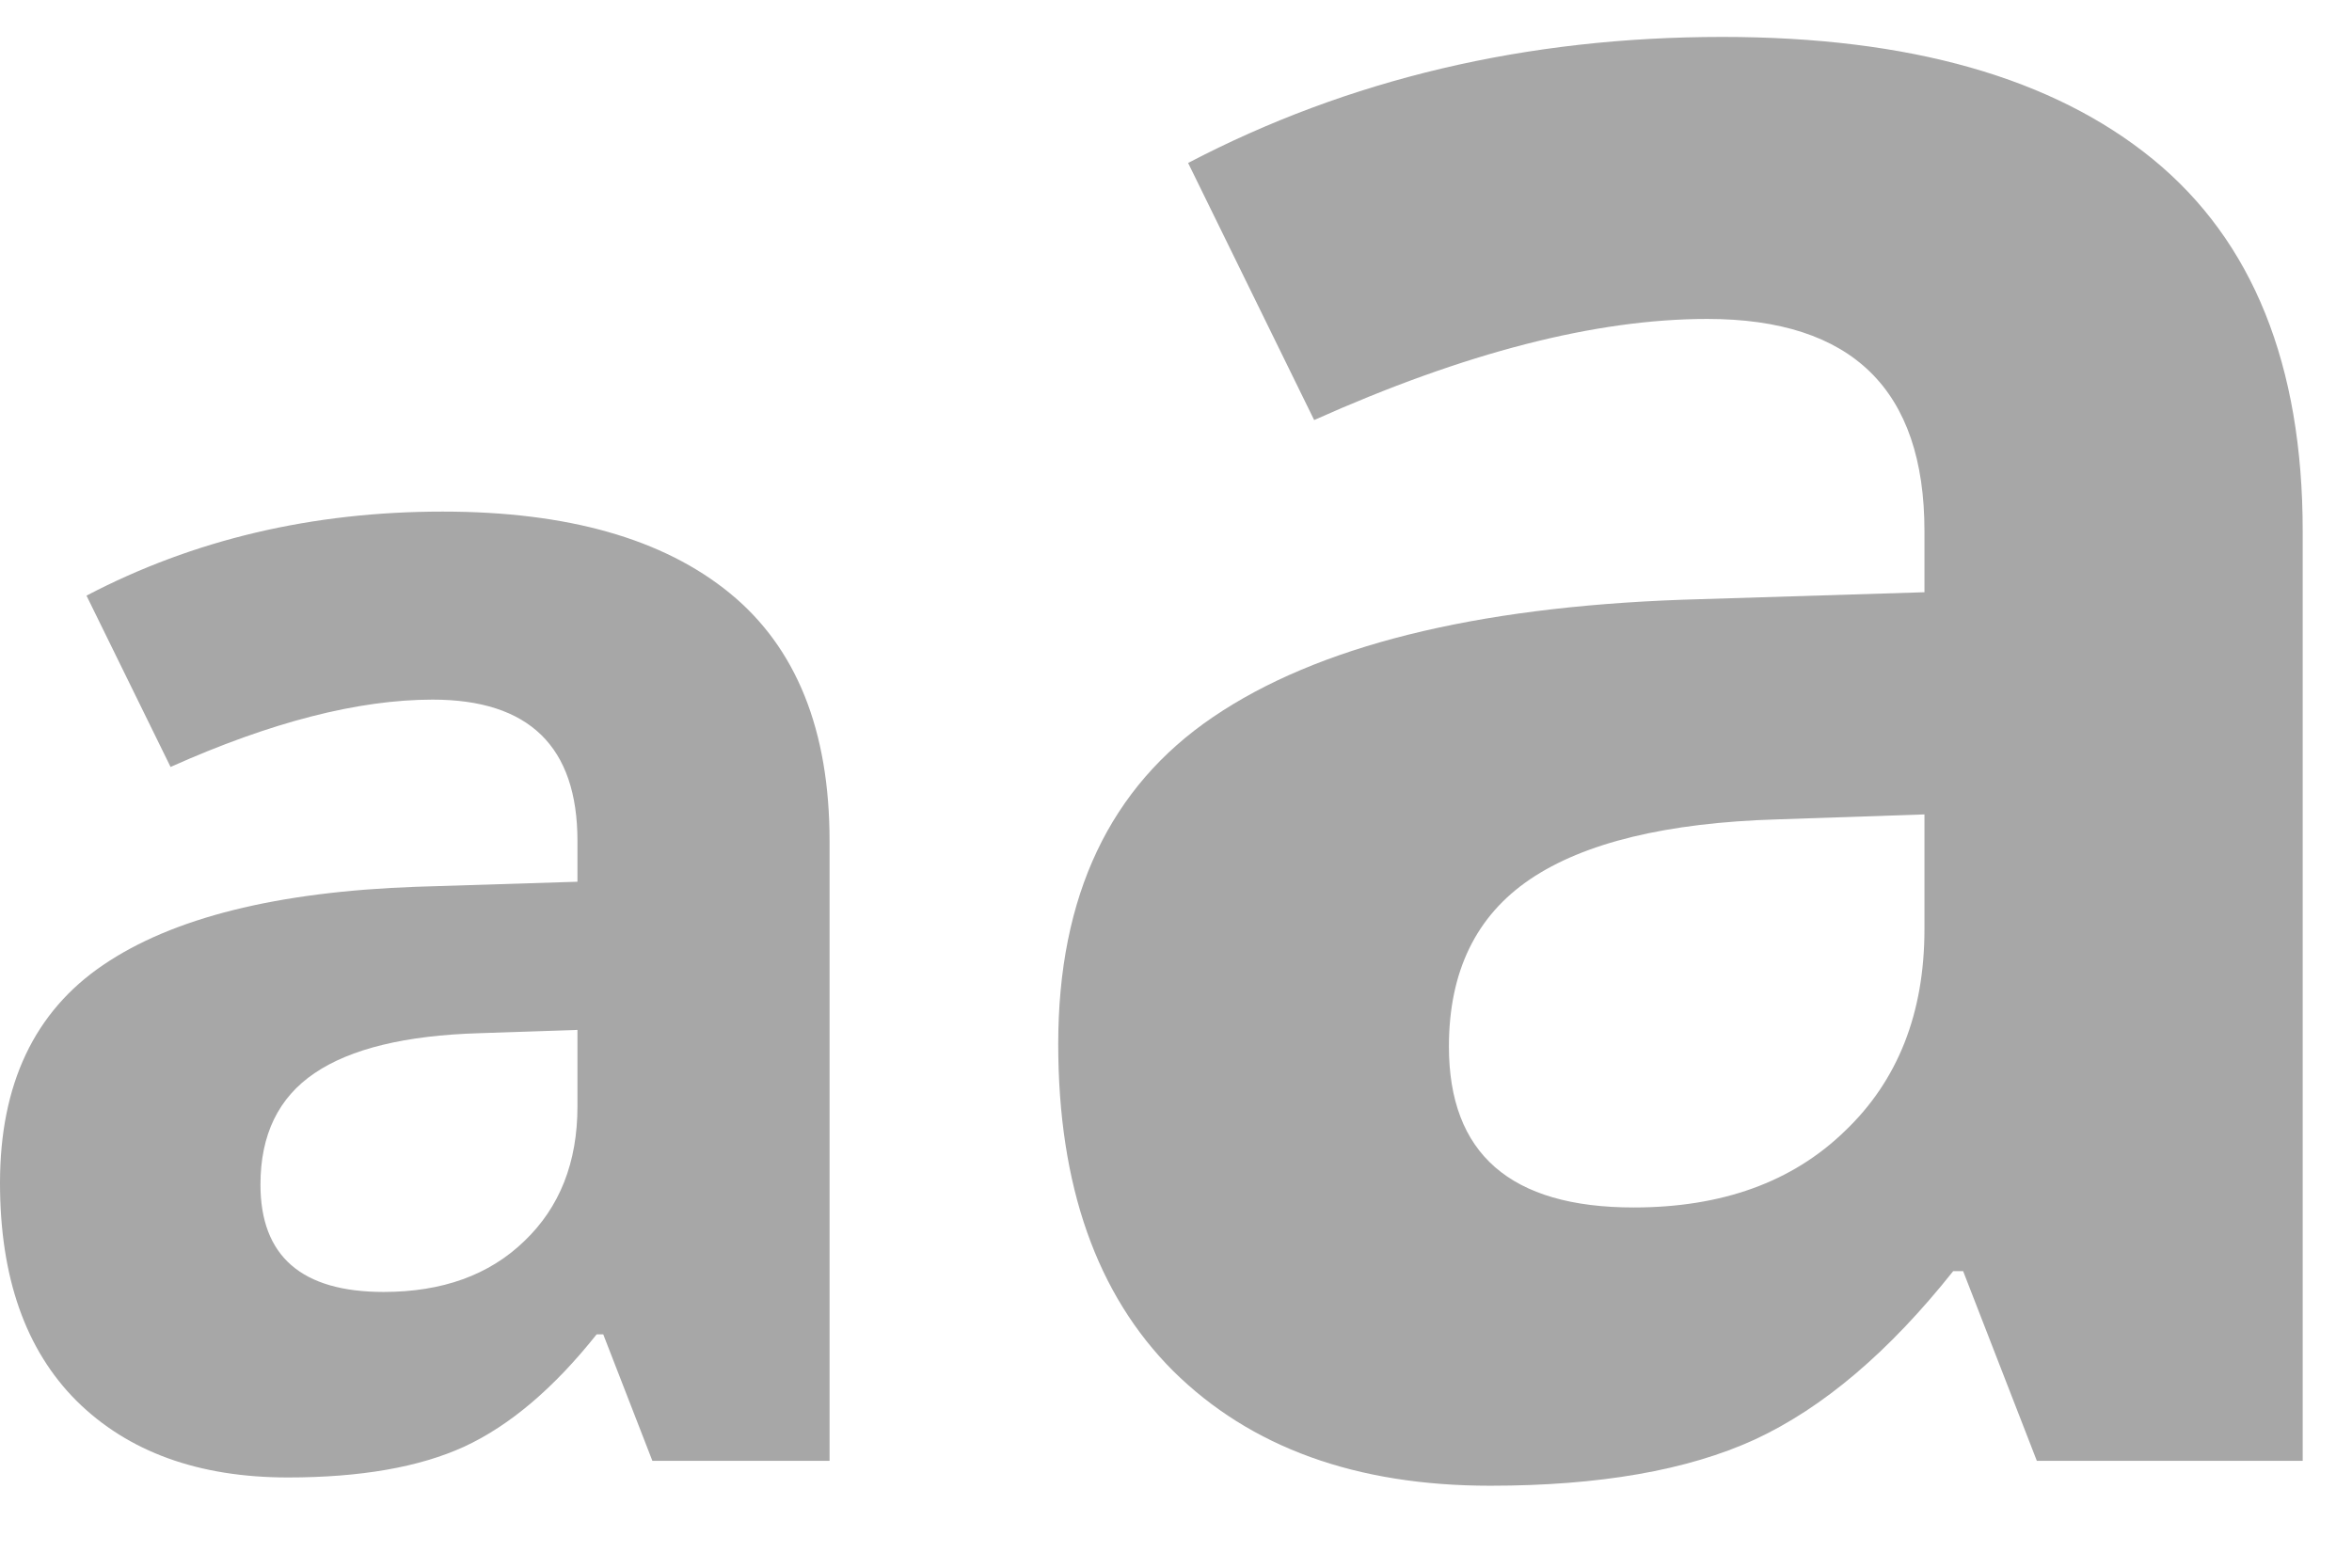 <svg width="27" height="18" viewBox="0 0 27 18" fill="none" xmlns="http://www.w3.org/2000/svg">
<path d="M7.489 16.773L6.925 15.321H6.849C6.359 15.938 5.852 16.368 5.33 16.61C4.814 16.846 4.139 16.964 3.305 16.964C2.28 16.964 1.471 16.671 0.879 16.085C0.293 15.499 0 14.665 0 13.582C0 12.449 0.395 11.615 1.184 11.08C1.98 10.538 3.178 10.239 4.776 10.182L6.629 10.124V9.656C6.629 8.574 6.075 8.033 4.967 8.033C4.114 8.033 3.111 8.29 1.958 8.806L0.993 6.839C2.222 6.195 3.585 5.874 5.082 5.874C6.515 5.874 7.613 6.186 8.377 6.81C9.141 7.434 9.523 8.383 9.523 9.656V16.773H7.489ZM6.629 11.825L5.502 11.863C4.655 11.888 4.025 12.041 3.611 12.322C3.197 12.602 2.99 13.028 2.99 13.601C2.99 14.423 3.461 14.834 4.404 14.834C5.079 14.834 5.617 14.639 6.018 14.251C6.425 13.863 6.629 13.347 6.629 12.704V11.825Z" fill="#A7A7A7"/>
<path d="M23.382 16.773L22.536 14.595H22.422C21.686 15.521 20.927 16.166 20.143 16.529C19.37 16.883 18.357 17.059 17.106 17.059C15.568 17.059 14.355 16.62 13.467 15.741C12.588 14.862 12.148 13.611 12.148 11.987C12.148 10.287 12.741 9.036 13.925 8.233C15.119 7.421 16.915 6.972 19.312 6.886L22.092 6.8V6.098C22.092 4.474 21.261 3.662 19.599 3.662C18.319 3.662 16.815 4.049 15.086 4.823L13.639 1.871C15.482 0.907 17.526 0.424 19.771 0.424C21.92 0.424 23.568 0.892 24.714 1.828C25.86 2.765 26.434 4.188 26.434 6.098V16.773H23.382ZM22.092 9.351L20.401 9.408C19.131 9.446 18.185 9.676 17.564 10.096C16.944 10.516 16.633 11.156 16.633 12.016C16.633 13.248 17.34 13.864 18.754 13.864C19.766 13.864 20.573 13.573 21.175 12.99C21.787 12.408 22.092 11.634 22.092 10.669V9.351Z" fill="#A7A7A7"/>
</svg>
